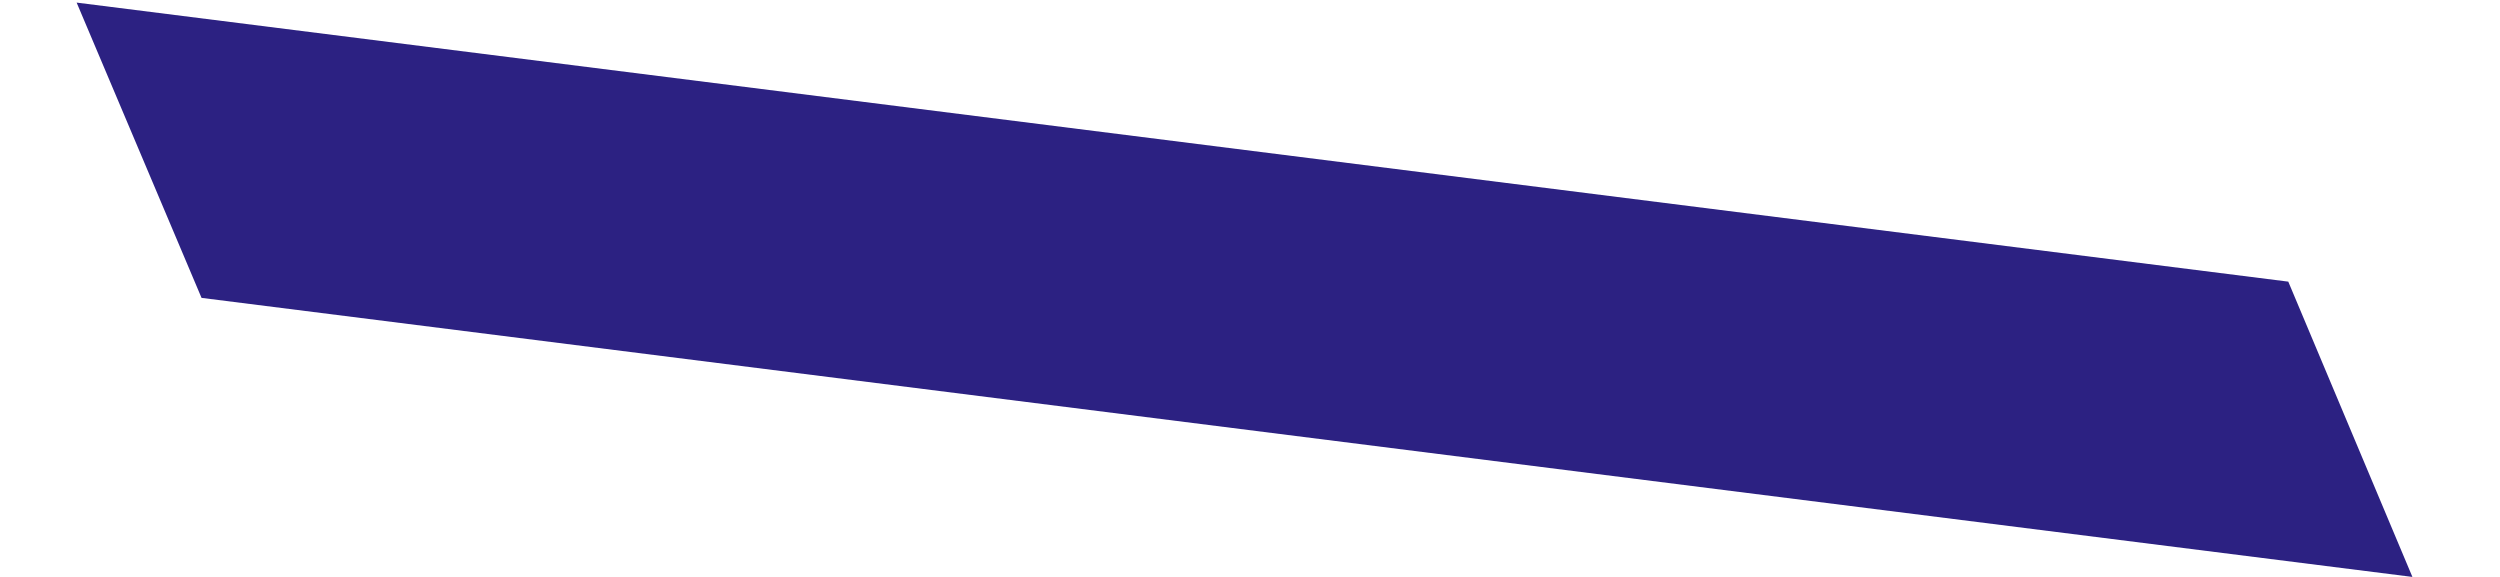 <?xml version="1.0" encoding="UTF-8" standalone="no"?><svg width='26' height='6' viewBox='0 0 26 6' fill='none' xmlns='http://www.w3.org/2000/svg'>
<path d='M0.797 0.027L2.096 3.098L25.089 6L23.798 2.929L0.797 0.027Z' fill='#2C2182'/>
</svg>
